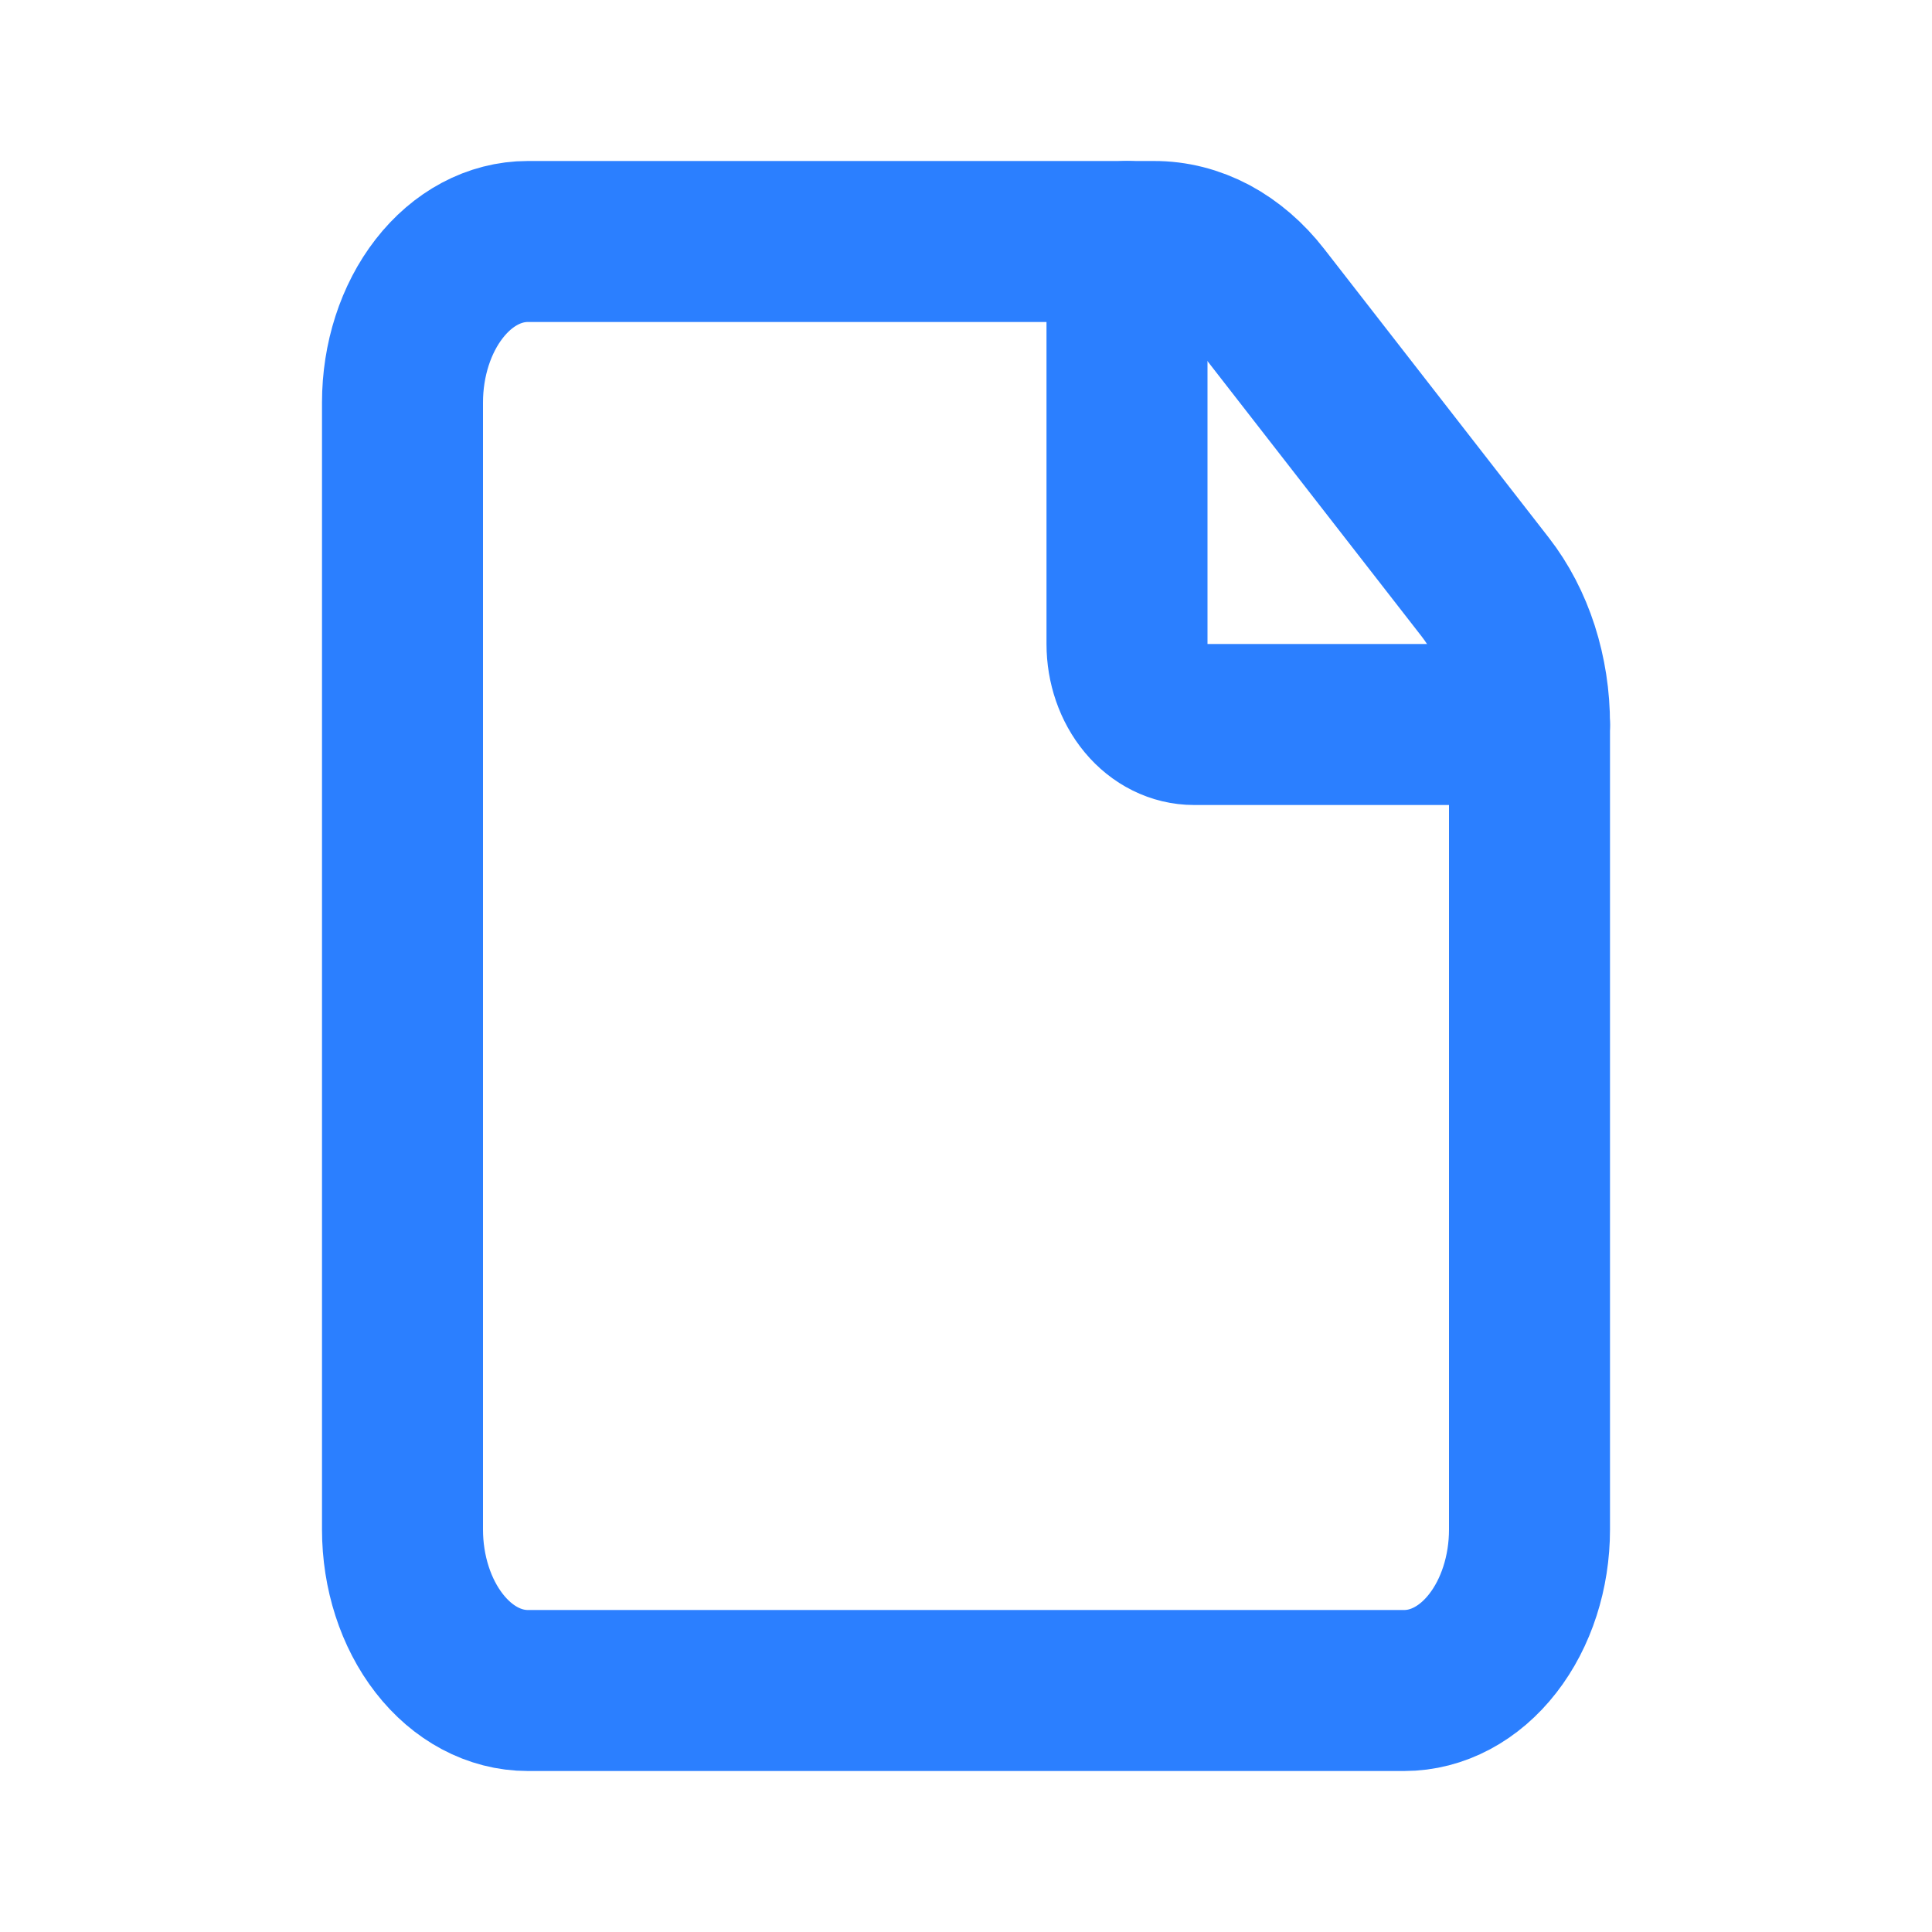 <svg width="24" height="24" viewBox="0 0 24 24" fill="none" xmlns="http://www.w3.org/2000/svg">
<path d="M19 9C19.001 8.683 18.952 8.369 18.858 8.076C18.764 7.784 18.625 7.518 18.451 7.294L15.66 3.706C15.486 3.482 15.279 3.304 15.052 3.182C14.824 3.061 14.58 2.999 14.333 3H6.556C6.143 3 5.747 3.211 5.456 3.586C5.164 3.961 5 4.47 5 5V19C5 19.53 5.164 20.039 5.456 20.414C5.747 20.789 6.143 21 6.556 21H17.444C17.857 21 18.253 20.789 18.544 20.414C18.836 20.039 19 19.53 19 19V9Z" stroke="#2B7FFF" stroke-width="2" stroke-linecap="round" stroke-linejoin="round"/>
<path d="M14 3V8C14 8.265 14.088 8.52 14.244 8.707C14.4 8.895 14.612 9 14.833 9H19" stroke="#2B7FFF" stroke-width="2" stroke-linecap="round" stroke-linejoin="round"/>
</svg>
